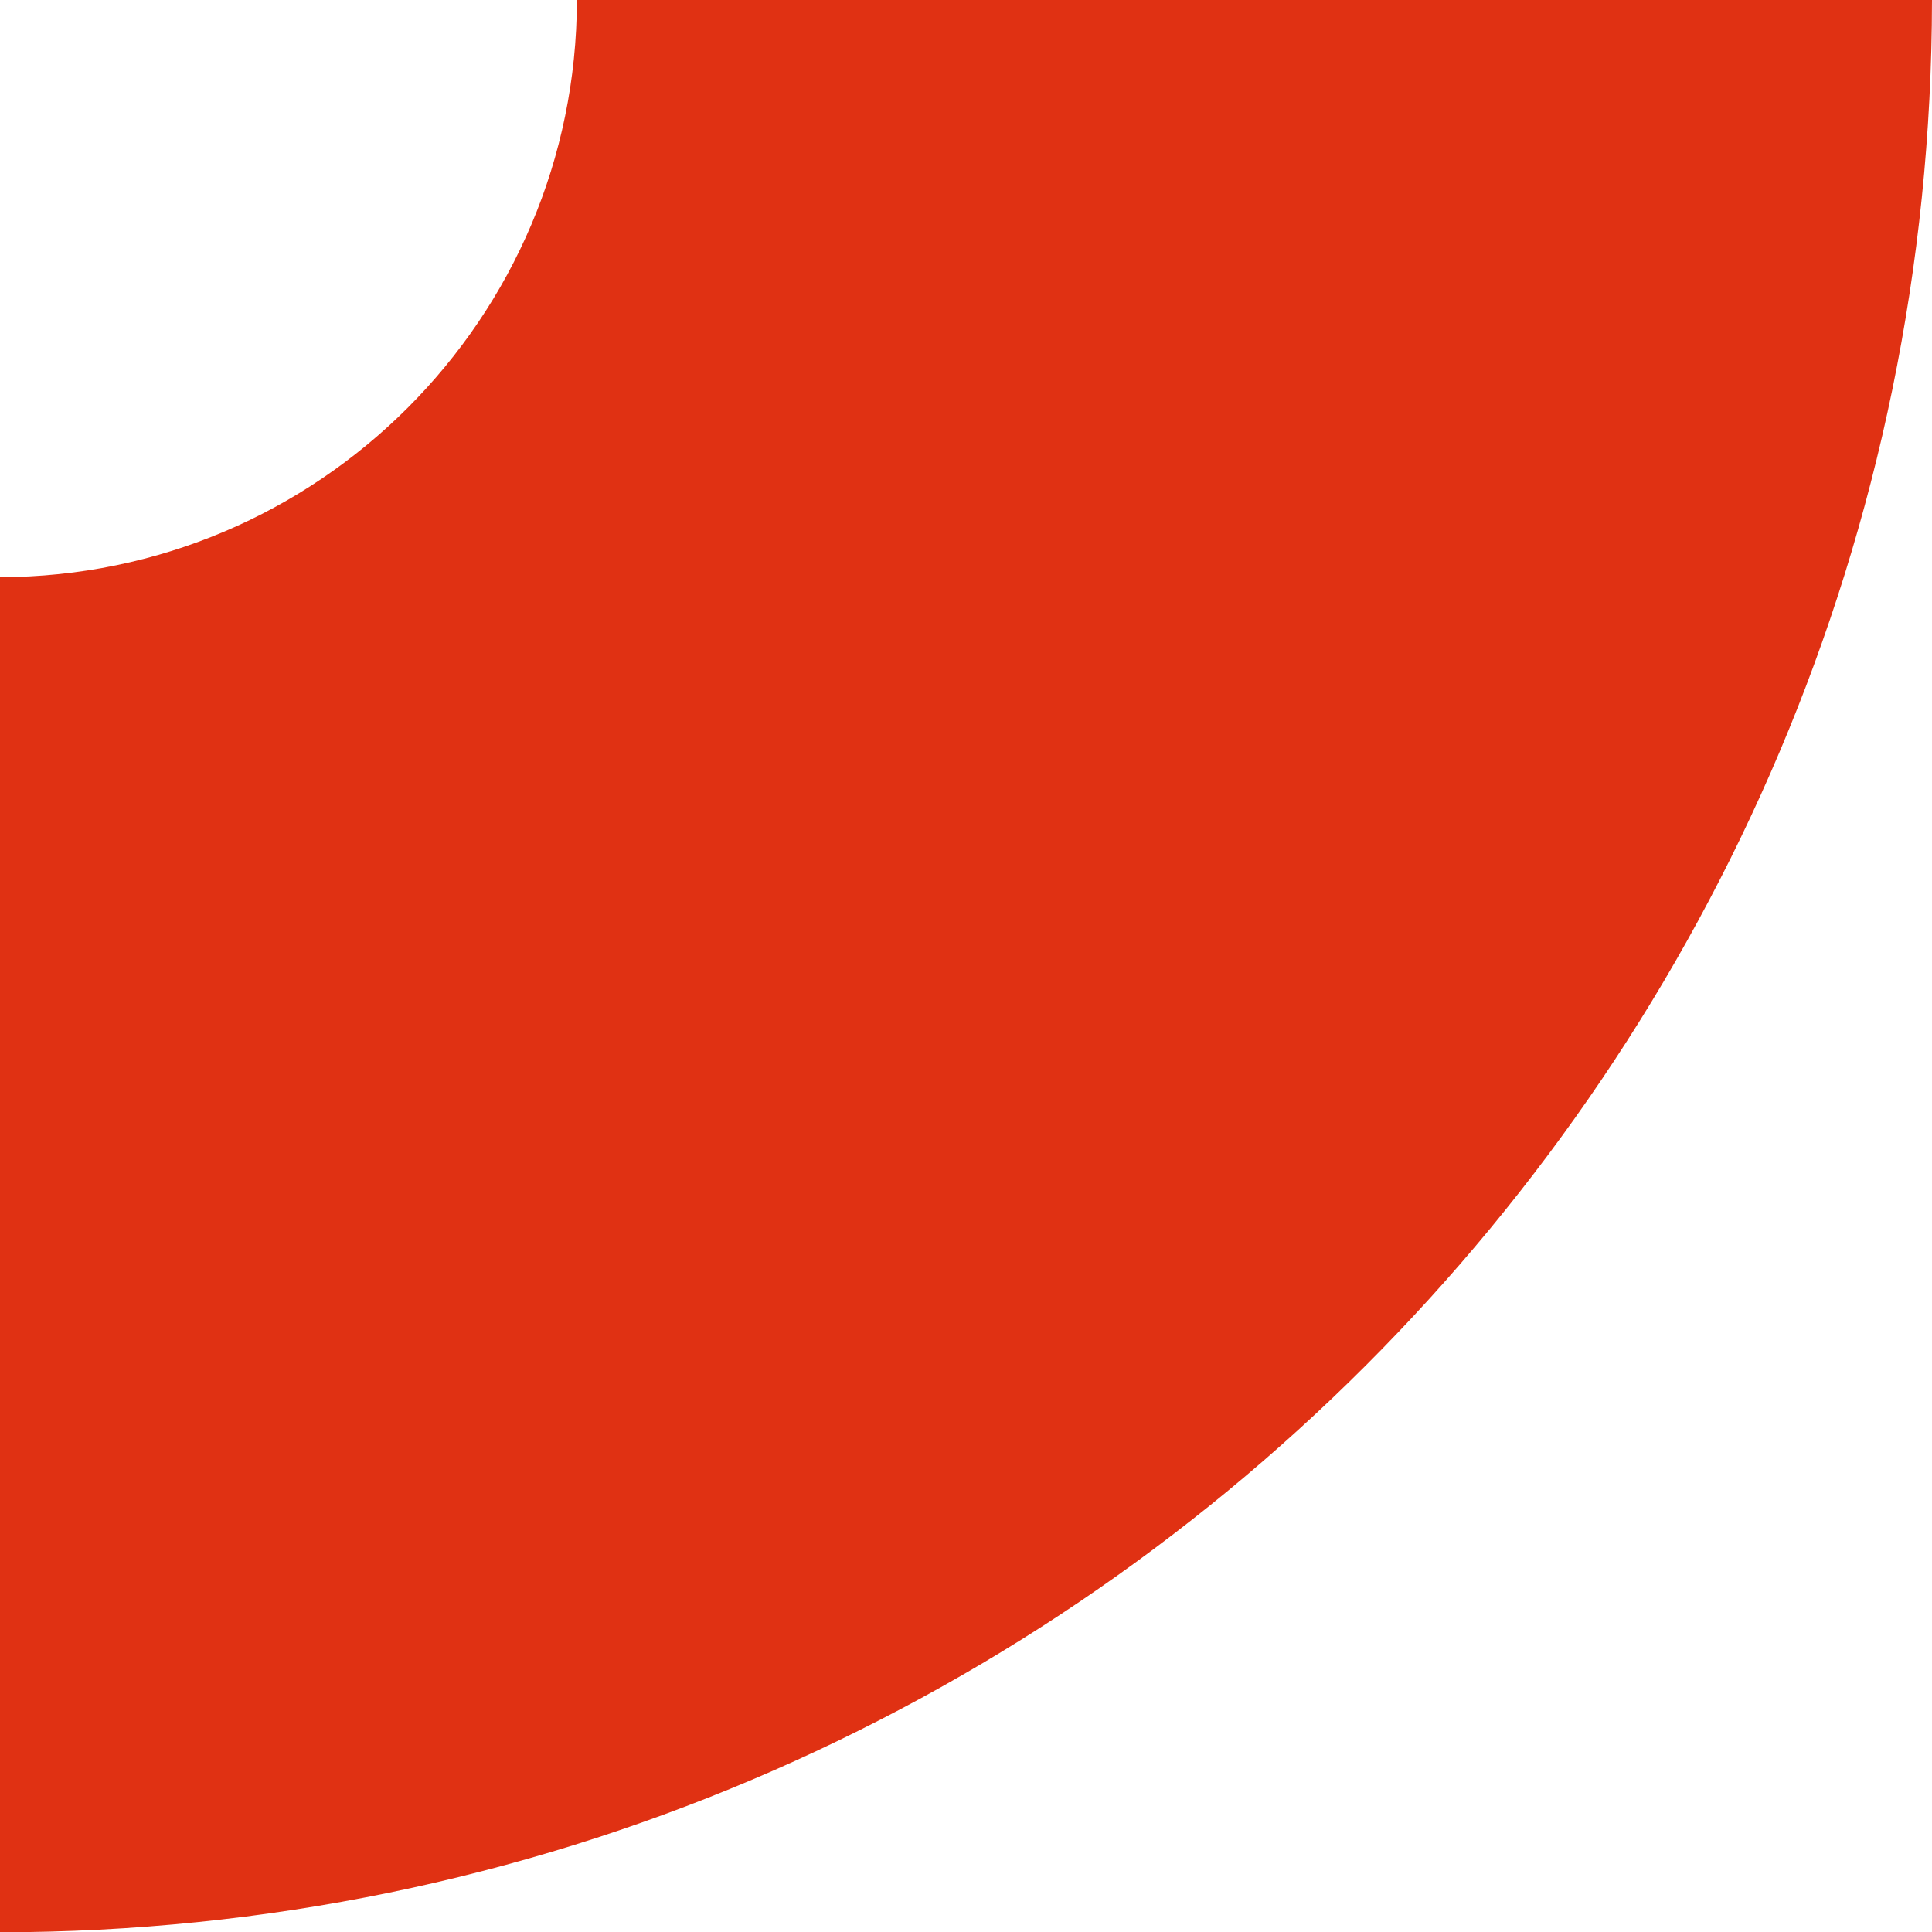 <?xml version="1.0" encoding="UTF-8"?><svg id="Calque_2" xmlns="http://www.w3.org/2000/svg" viewBox="0 0 67.08 67.09"><defs><style>.cls-1{fill:#e03113;}</style></defs><g id="Calque_1-2"><path id="Tracé_273" class="cls-1" d="M67.08,0H20.03c-.01,11.06-8.98,20.02-20.03,20.04v47.05c37.03-.04,67.04-30.05,67.08-67.09"/></g></svg>